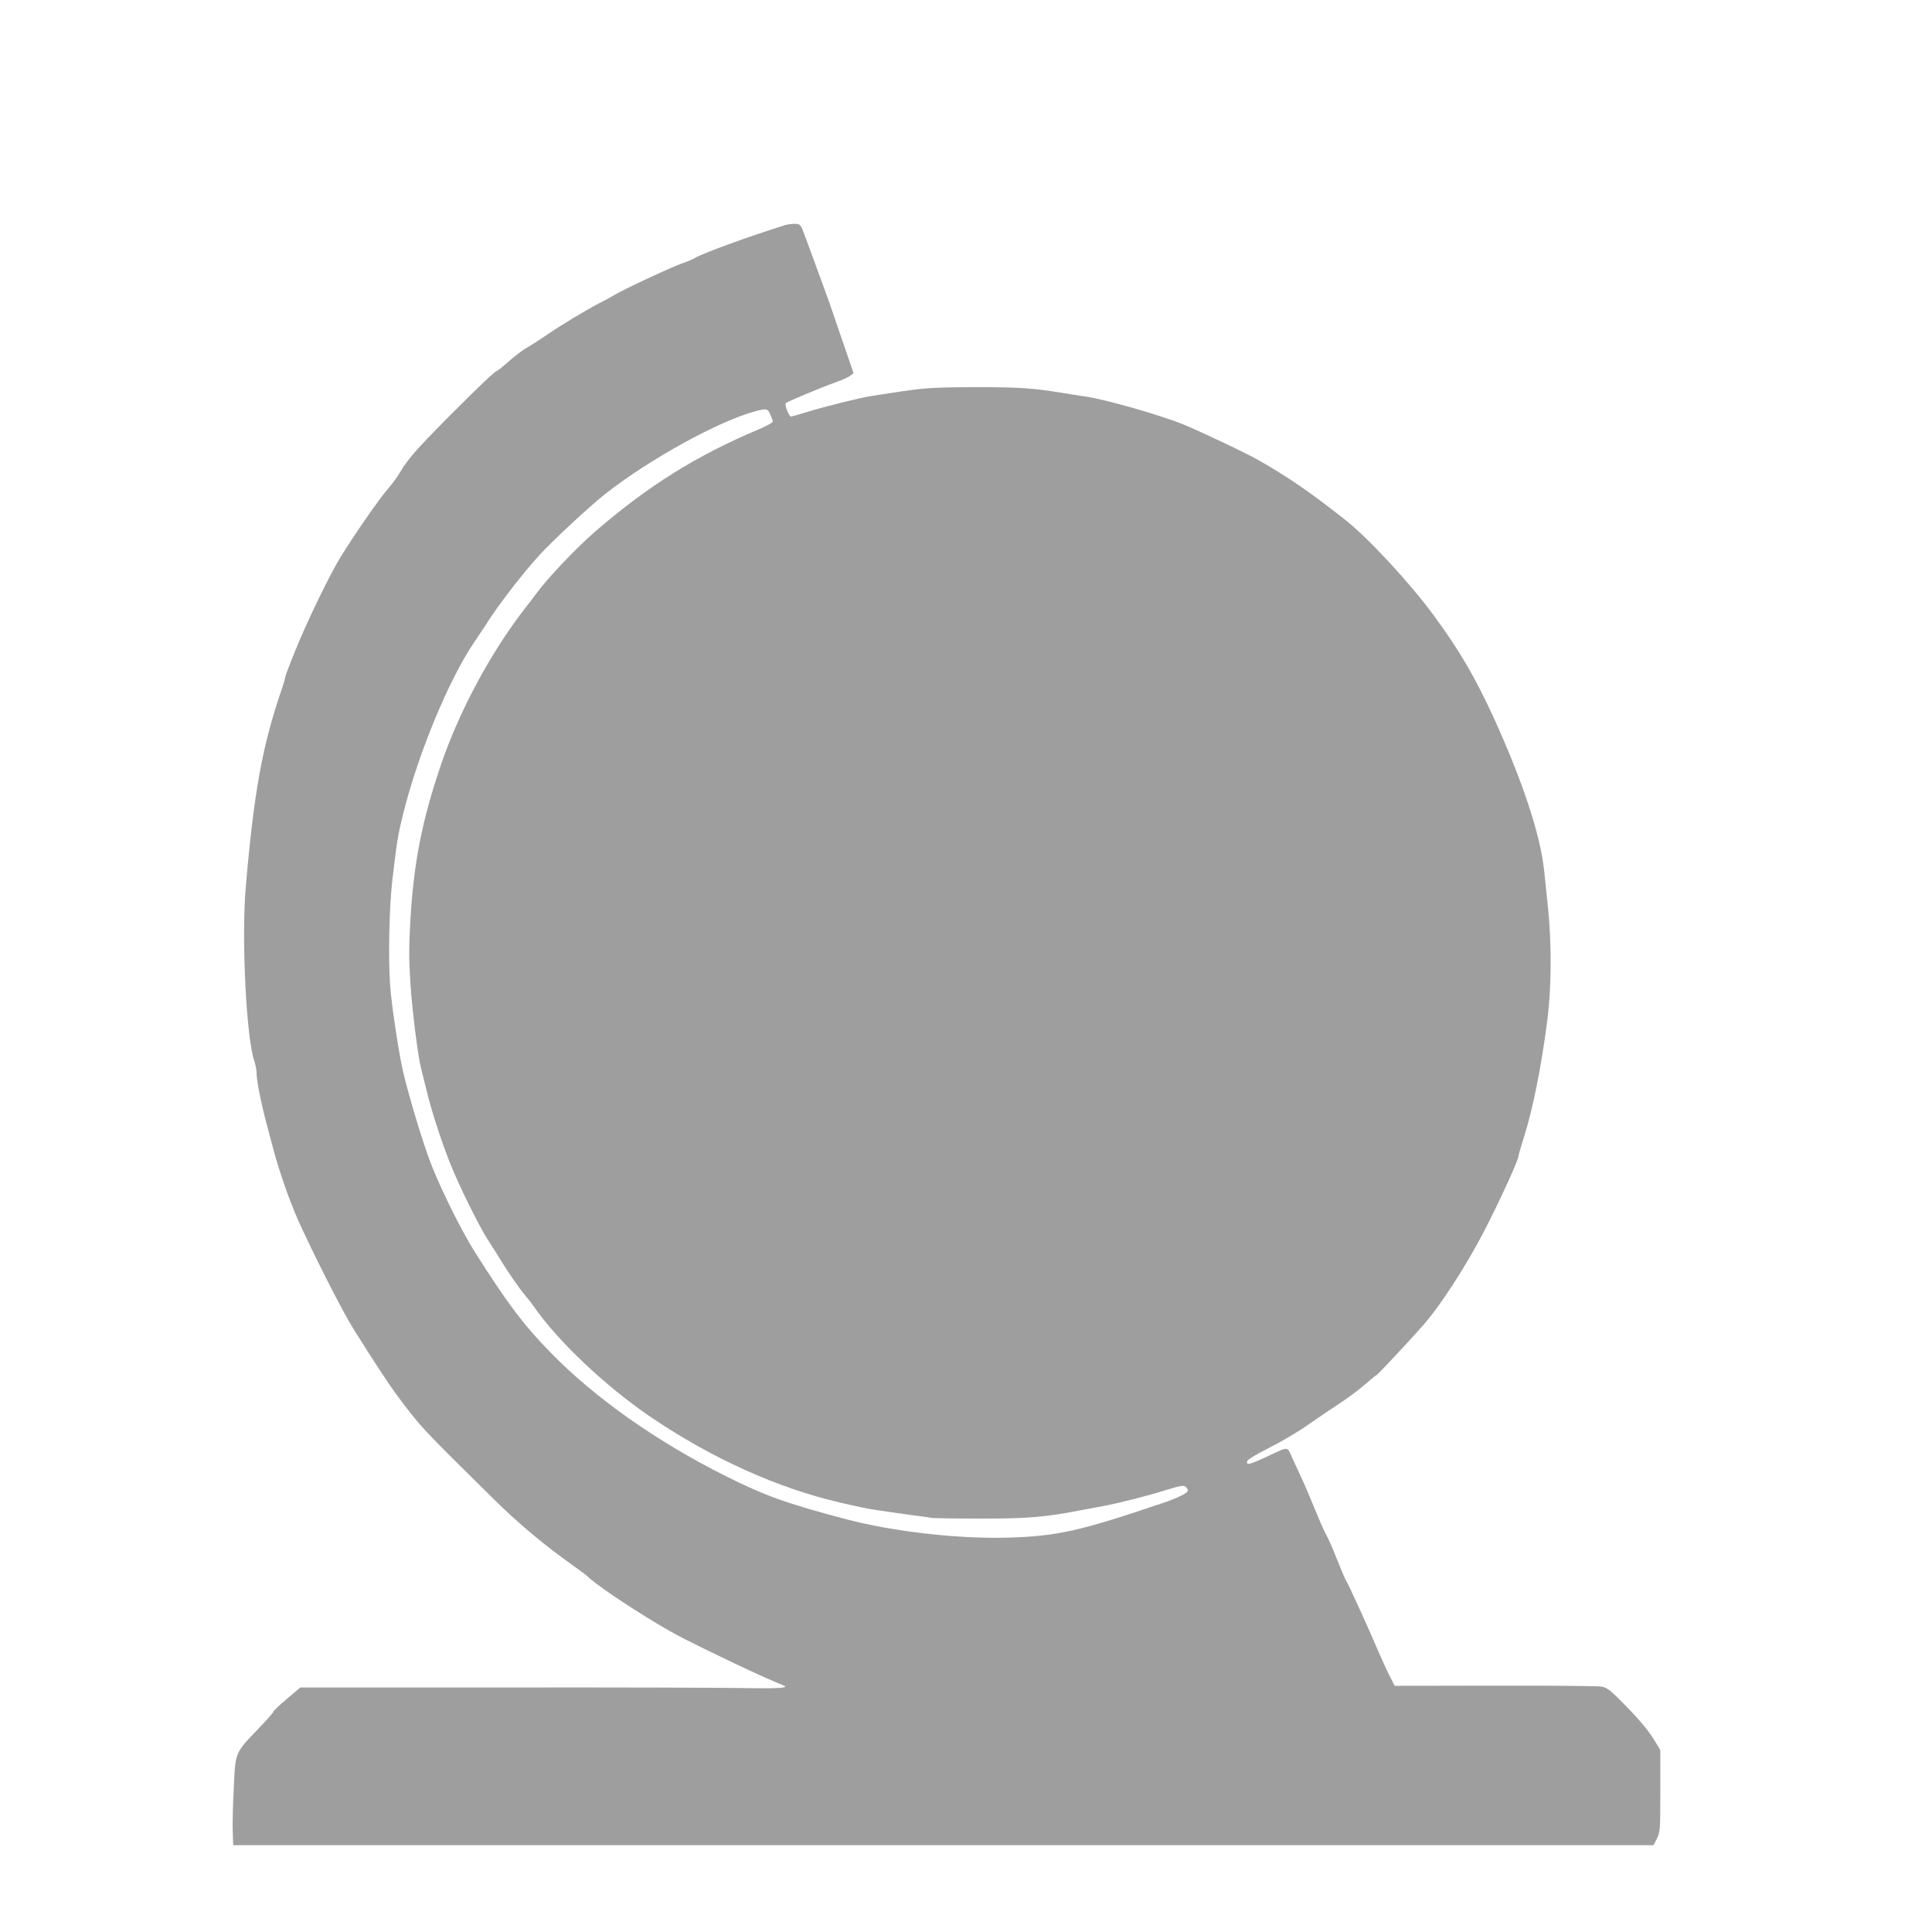 <?xml version="1.0" standalone="no"?>
<!DOCTYPE svg PUBLIC "-//W3C//DTD SVG 20010904//EN"
 "http://www.w3.org/TR/2001/REC-SVG-20010904/DTD/svg10.dtd">
<svg version="1.0" xmlns="http://www.w3.org/2000/svg"
 width="1280pt" height="1280pt" viewBox="0 0 1280 1280"
 preserveAspectRatio="xMidYMid meet">
<g transform="translate(0,1280) scale(0.1,-0.1)"
fill="#9e9e9e" stroke="none">
<path d="M5200 11308 c-243 -76 -539 -184 -596 -217 -17 -10 -55 -26 -85 -36
-63 -21 -391 -174 -446 -208 -21 -13 -67 -38 -103 -56 -87 -45 -257 -147 -355
-215 -44 -30 -100 -66 -125 -80 -25 -13 -78 -54 -119 -90 -41 -36 -78 -66 -84
-66 -12 0 -273 -255 -457 -447 -90 -94 -141 -156 -181 -224 -16 -29 -54 -79
-83 -113 -54 -61 -220 -301 -308 -444 -72 -116 -222 -426 -299 -616 -38 -93
-69 -175 -69 -181 0 -7 -9 -38 -20 -71 -132 -384 -187 -684 -242 -1324 -29
-340 4 -999 57 -1150 8 -23 15 -60 15 -82 0 -47 30 -197 65 -329 14 -52 32
-121 41 -154 47 -181 123 -393 194 -544 134 -285 277 -562 347 -674 144 -229
234 -366 292 -443 157 -208 144 -194 625 -669 174 -172 344 -314 548 -458 36
-26 74 -54 83 -63 49 -49 255 -189 455 -309 134 -80 196 -112 505 -260 109
-53 294 -136 328 -148 55 -20 -4 -25 -250 -21 -148 3 -870 5 -1606 4 l-1337 0
-90 -76 c-50 -42 -90 -81 -90 -86 0 -5 -44 -55 -98 -111 -156 -163 -152 -152
-163 -391 -6 -110 -9 -241 -7 -291 l3 -90 4705 0 4705 0 23 45 c21 43 22 54
22 315 l0 270 -28 47 c-44 75 -102 146 -213 259 -93 94 -110 107 -149 115 -25
4 -343 7 -708 6 l-662 -1 -39 77 c-21 42 -55 118 -76 167 -52 124 -195 438
-206 451 -5 6 -31 69 -60 140 -28 71 -59 143 -69 159 -10 17 -35 71 -55 120
-58 140 -94 226 -120 280 -13 28 -37 80 -54 117 -35 78 -19 77 -170 6 -113
-52 -134 -57 -129 -30 2 11 55 43 147 90 80 40 195 108 255 151 61 42 157 108
214 145 56 37 133 94 169 127 37 32 70 59 73 59 6 0 204 211 308 329 113 127
289 399 408 631 101 195 224 465 224 490 0 6 15 59 34 118 61 190 117 468 158
787 27 214 29 507 3 750 -9 83 -20 191 -25 240 -25 234 -140 582 -327 995
-129 282 -229 454 -402 690 -160 218 -440 521 -596 642 -228 179 -370 277
-563 387 -81 47 -400 198 -507 241 -165 66 -528 168 -650 184 -27 4 -88 13
-135 21 -205 34 -292 40 -585 40 -292 -1 -342 -4 -570 -40 -49 -8 -108 -17
-130 -20 -61 -9 -308 -70 -419 -105 -54 -16 -102 -30 -106 -30 -13 0 -44 80
-34 89 12 11 230 102 327 137 44 15 89 35 100 45 l22 17 -27 79 c-15 43 -52
150 -82 238 -50 149 -68 198 -160 448 -19 50 -45 121 -58 157 -23 62 -25 65
-58 67 -19 1 -51 -3 -70 -9z m-97 -1253 c9 -20 17 -41 17 -48 0 -7 -42 -30
-92 -51 -414 -174 -736 -376 -1084 -677 -129 -112 -314 -307 -389 -409 -11
-15 -47 -63 -81 -106 -228 -295 -437 -686 -557 -1044 -123 -364 -177 -642
-199 -1030 -9 -169 -9 -254 1 -402 11 -181 51 -493 71 -567 5 -20 21 -83 35
-141 31 -131 98 -339 159 -492 56 -141 188 -408 247 -500 24 -37 57 -89 73
-115 55 -92 139 -213 175 -255 21 -24 48 -59 61 -78 157 -227 473 -525 768
-726 409 -277 840 -472 1262 -570 135 -31 189 -42 240 -49 30 -4 64 -9 75 -11
11 -2 74 -11 140 -20 66 -8 131 -17 145 -20 14 -3 162 -5 330 -5 312 0 425 9
670 57 41 8 102 19 135 25 106 20 297 68 417 106 97 30 120 34 133 23 8 -7 15
-18 15 -25 0 -16 -62 -47 -161 -81 -554 -188 -703 -221 -1024 -231 -333 -10
-764 39 -1076 121 -401 106 -535 154 -804 288 -455 228 -868 519 -1160 820
-177 181 -283 322 -502 668 -79 125 -209 384 -277 553 -54 132 -143 423 -192
622 -29 119 -80 451 -89 585 -14 183 -6 526 15 705 31 261 36 290 70 429 99
400 305 898 475 1146 28 41 60 89 71 106 70 115 239 336 353 461 88 97 338
330 443 412 290 228 749 481 991 546 75 20 82 19 100 -20z"/>
</g>
</svg>
